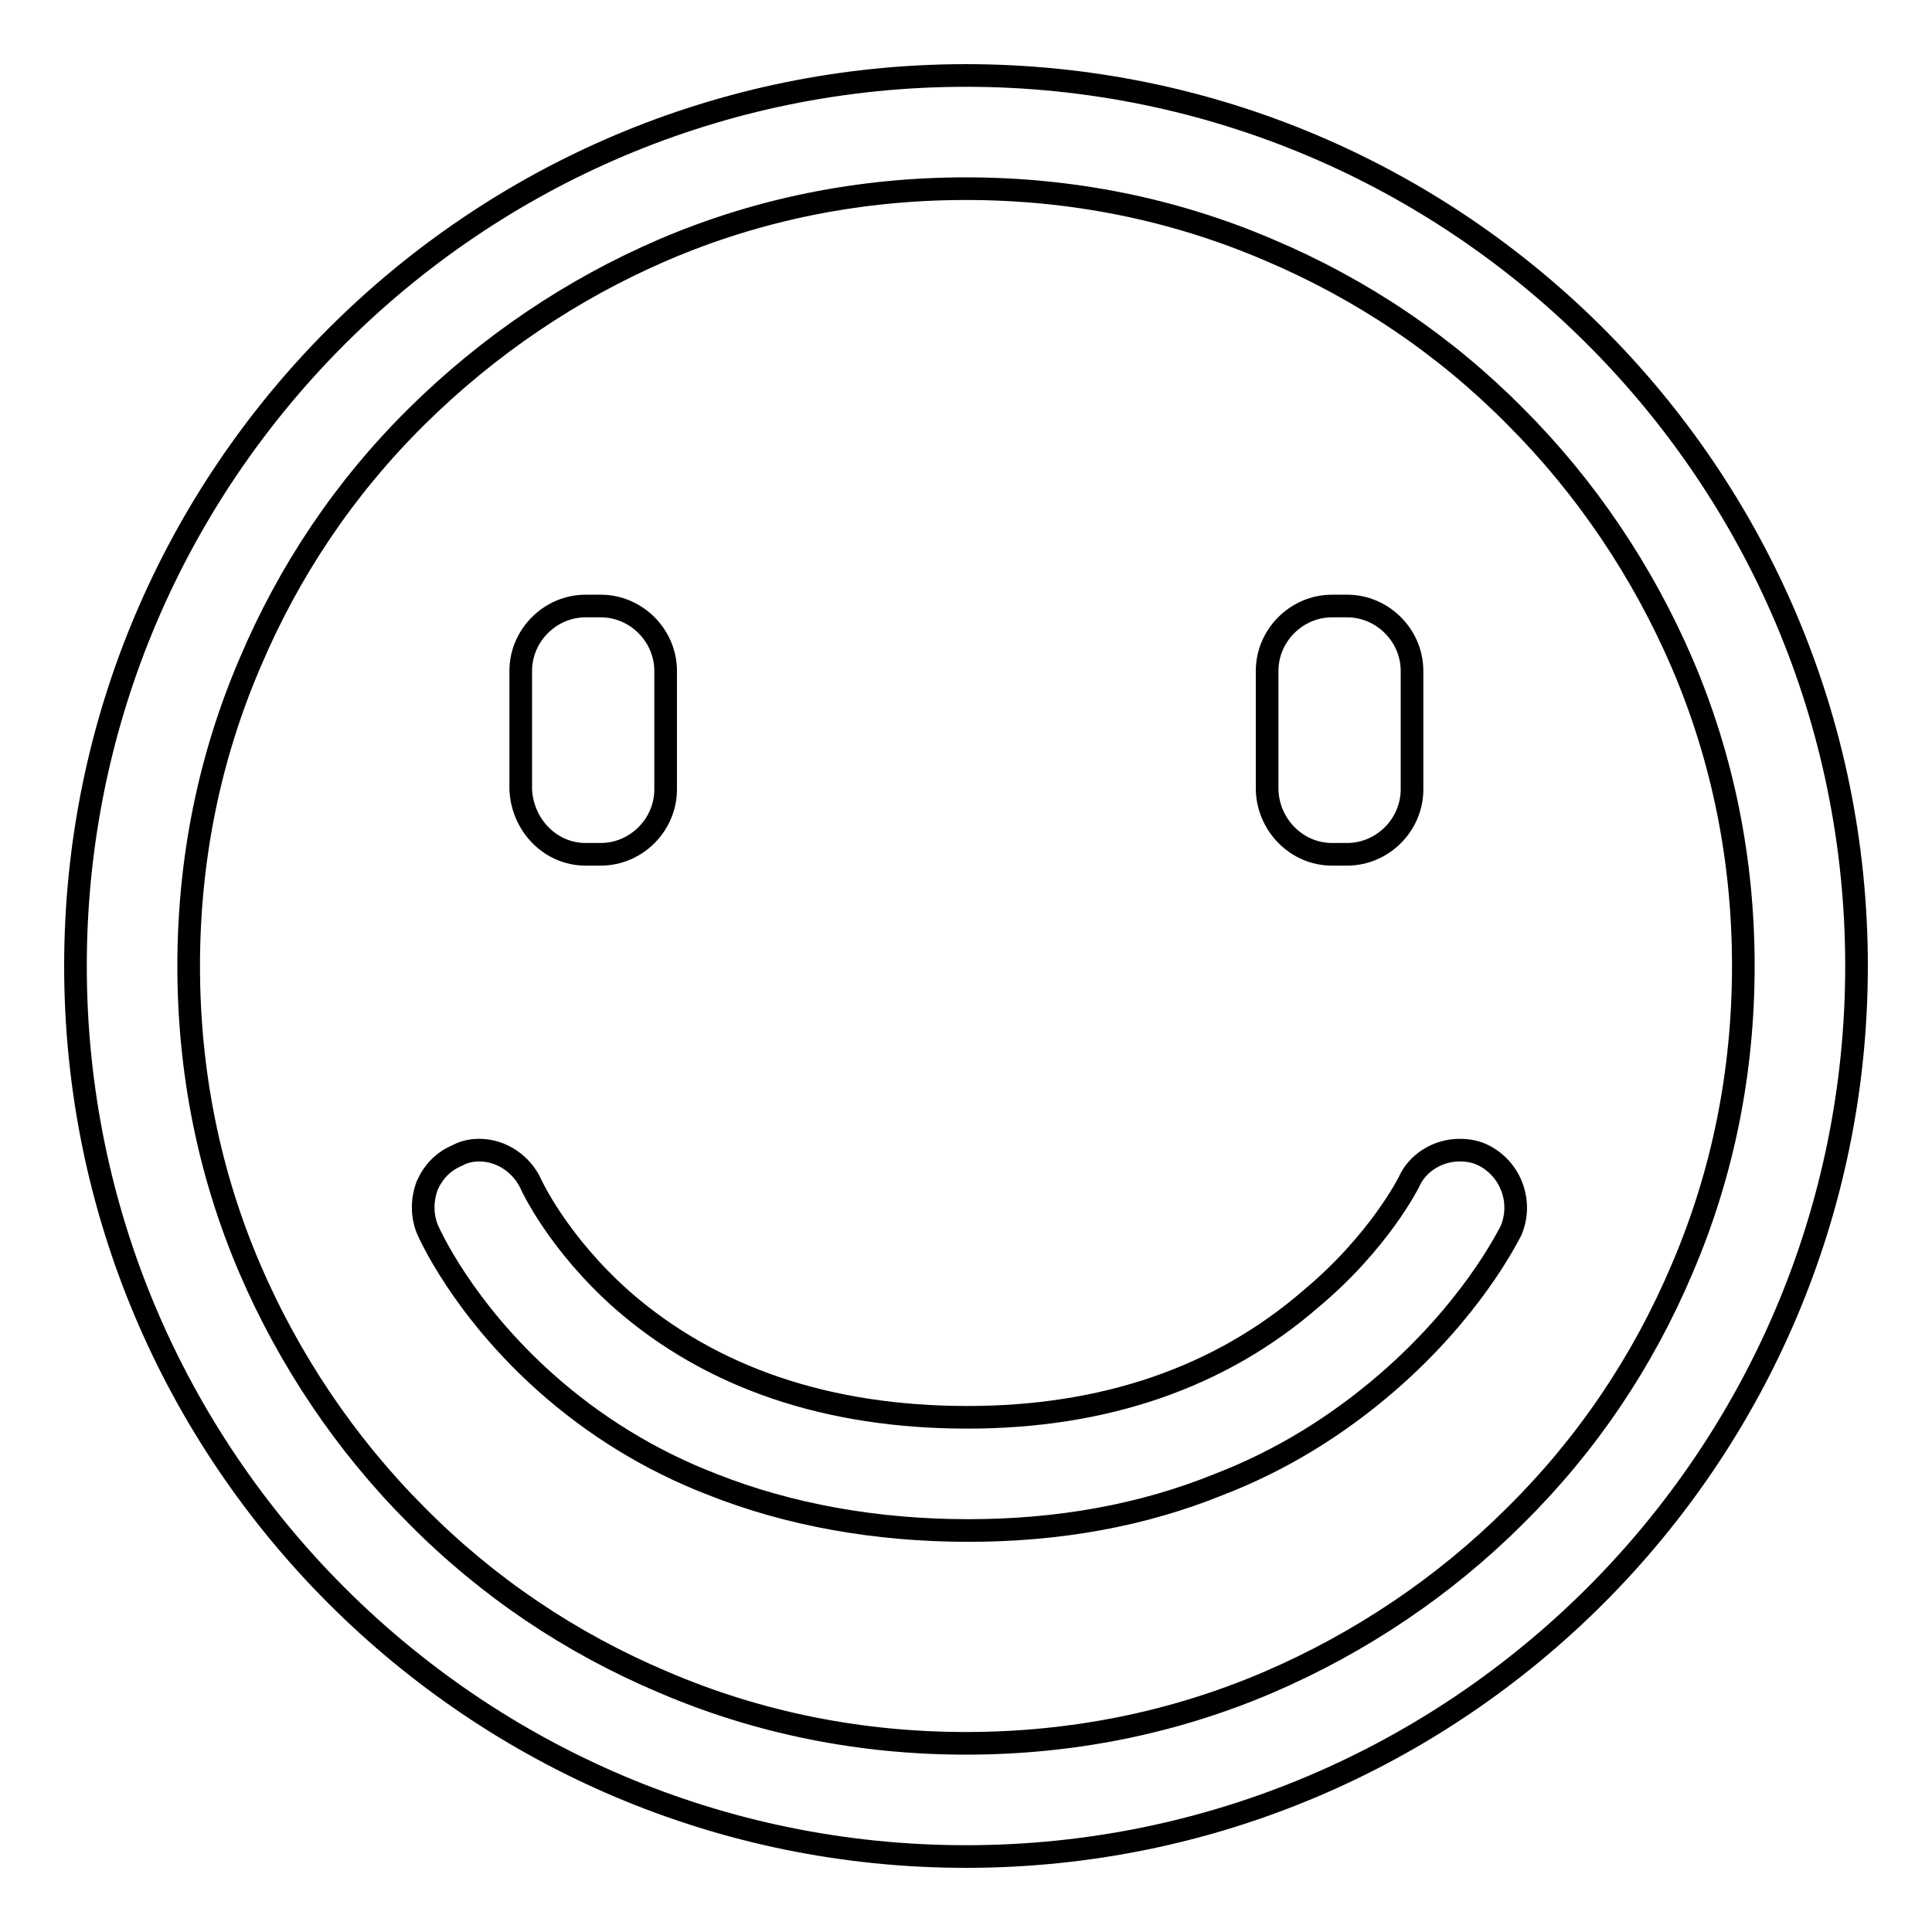 <?xml version="1.0" encoding="utf-8"?>
<!-- Svg Vector Icons : http://www.onlinewebfonts.com/icon -->
<!DOCTYPE svg PUBLIC "-//W3C//DTD SVG 1.1//EN" "http://www.w3.org/Graphics/SVG/1.1/DTD/svg11.dtd">
<svg version="1.1" xmlns="http://www.w3.org/2000/svg" xmlns:xlink="http://www.w3.org/1999/xlink" x="0px" y="0px" viewBox="0 0 256 256" enable-background="new 0 0 256 256" xml:space="preserve">
<g><g><path stroke-width="3" fill-opacity="0" stroke="#000000"  d="M128,10C62.9,10,10,62.9,10,128c0,65.1,52.9,118,118,118c65.1,0,118-52.9,118-118C246,62.9,193.1,10,128,10z M231,128c0,14-2.7,27.5-8.1,40.1c-5.2,12.3-12.6,23.3-22.1,32.7c-9.4,9.4-20.6,16.9-32.7,22.1c-12.6,5.4-26.1,8.1-40.1,8.1c-14,0-27.5-2.7-40.1-8.1c-12.3-5.2-23.3-12.6-32.7-22.1c-9.4-9.4-16.9-20.6-22.1-32.7C27.7,155.5,25,142,25,128c0-14,2.7-27.5,8.1-40.1c5.2-12.3,12.6-23.3,22.1-32.7s20.6-16.9,32.7-22.1C100.5,27.7,114,25,128,25c14,0,27.5,2.7,40.1,8.1c12.3,5.2,23.3,12.6,32.7,22.1c9.4,9.4,16.9,20.6,22.1,32.7C228.3,100.5,231,114,231,128z"/><path stroke-width="3" fill-opacity="0" stroke="#000000"  d="M196.6,153.1c-1-0.5-2-0.7-3.2-0.7c-2.9,0-5.6,1.7-6.7,4.2c0,0-3.9,7.9-13,15.5c-12.1,10.5-27.5,15.7-45.5,15.7c-18.5,0-33.9-5.2-45.7-15.5c-8.6-7.6-12.1-15.3-12.1-15.3c-1.2-2.7-3.9-4.6-6.9-4.6c-1,0-2,0.2-2.9,0.7c-1.9,0.8-3.2,2.2-4,4c-0.7,1.9-0.7,3.9,0,5.7c0.2,0.5,4.6,10.5,15.7,20.4c6.4,5.7,13.8,10.3,22.1,13.5c10.1,4,21.6,6.1,33.9,6.1c12,0,23.1-2,33.2-6.1c8.3-3.2,15.7-7.8,22.3-13.5c11.1-9.6,15.8-19,16.4-20.1C201.8,159.4,200.3,155,196.6,153.1z"/><path stroke-width="3" fill-opacity="0" stroke="#000000"  d="M77.6,113.2h2c4.7,0,8.6-3.9,8.6-8.6V88.9c0-4.7-3.9-8.6-8.6-8.6h-2c-4.7,0-8.6,3.9-8.6,8.6v15.7C69.2,109.3,72.9,113.2,77.6,113.2z"/><path stroke-width="3" fill-opacity="0" stroke="#000000"  d="M176.5,113.2h2c4.7,0,8.6-3.9,8.6-8.6V88.9c0-4.7-3.9-8.6-8.6-8.6h-2c-4.7,0-8.6,3.9-8.6,8.6v15.7C168,109.3,171.8,113.2,176.5,113.2z"/></g></g>
</svg>